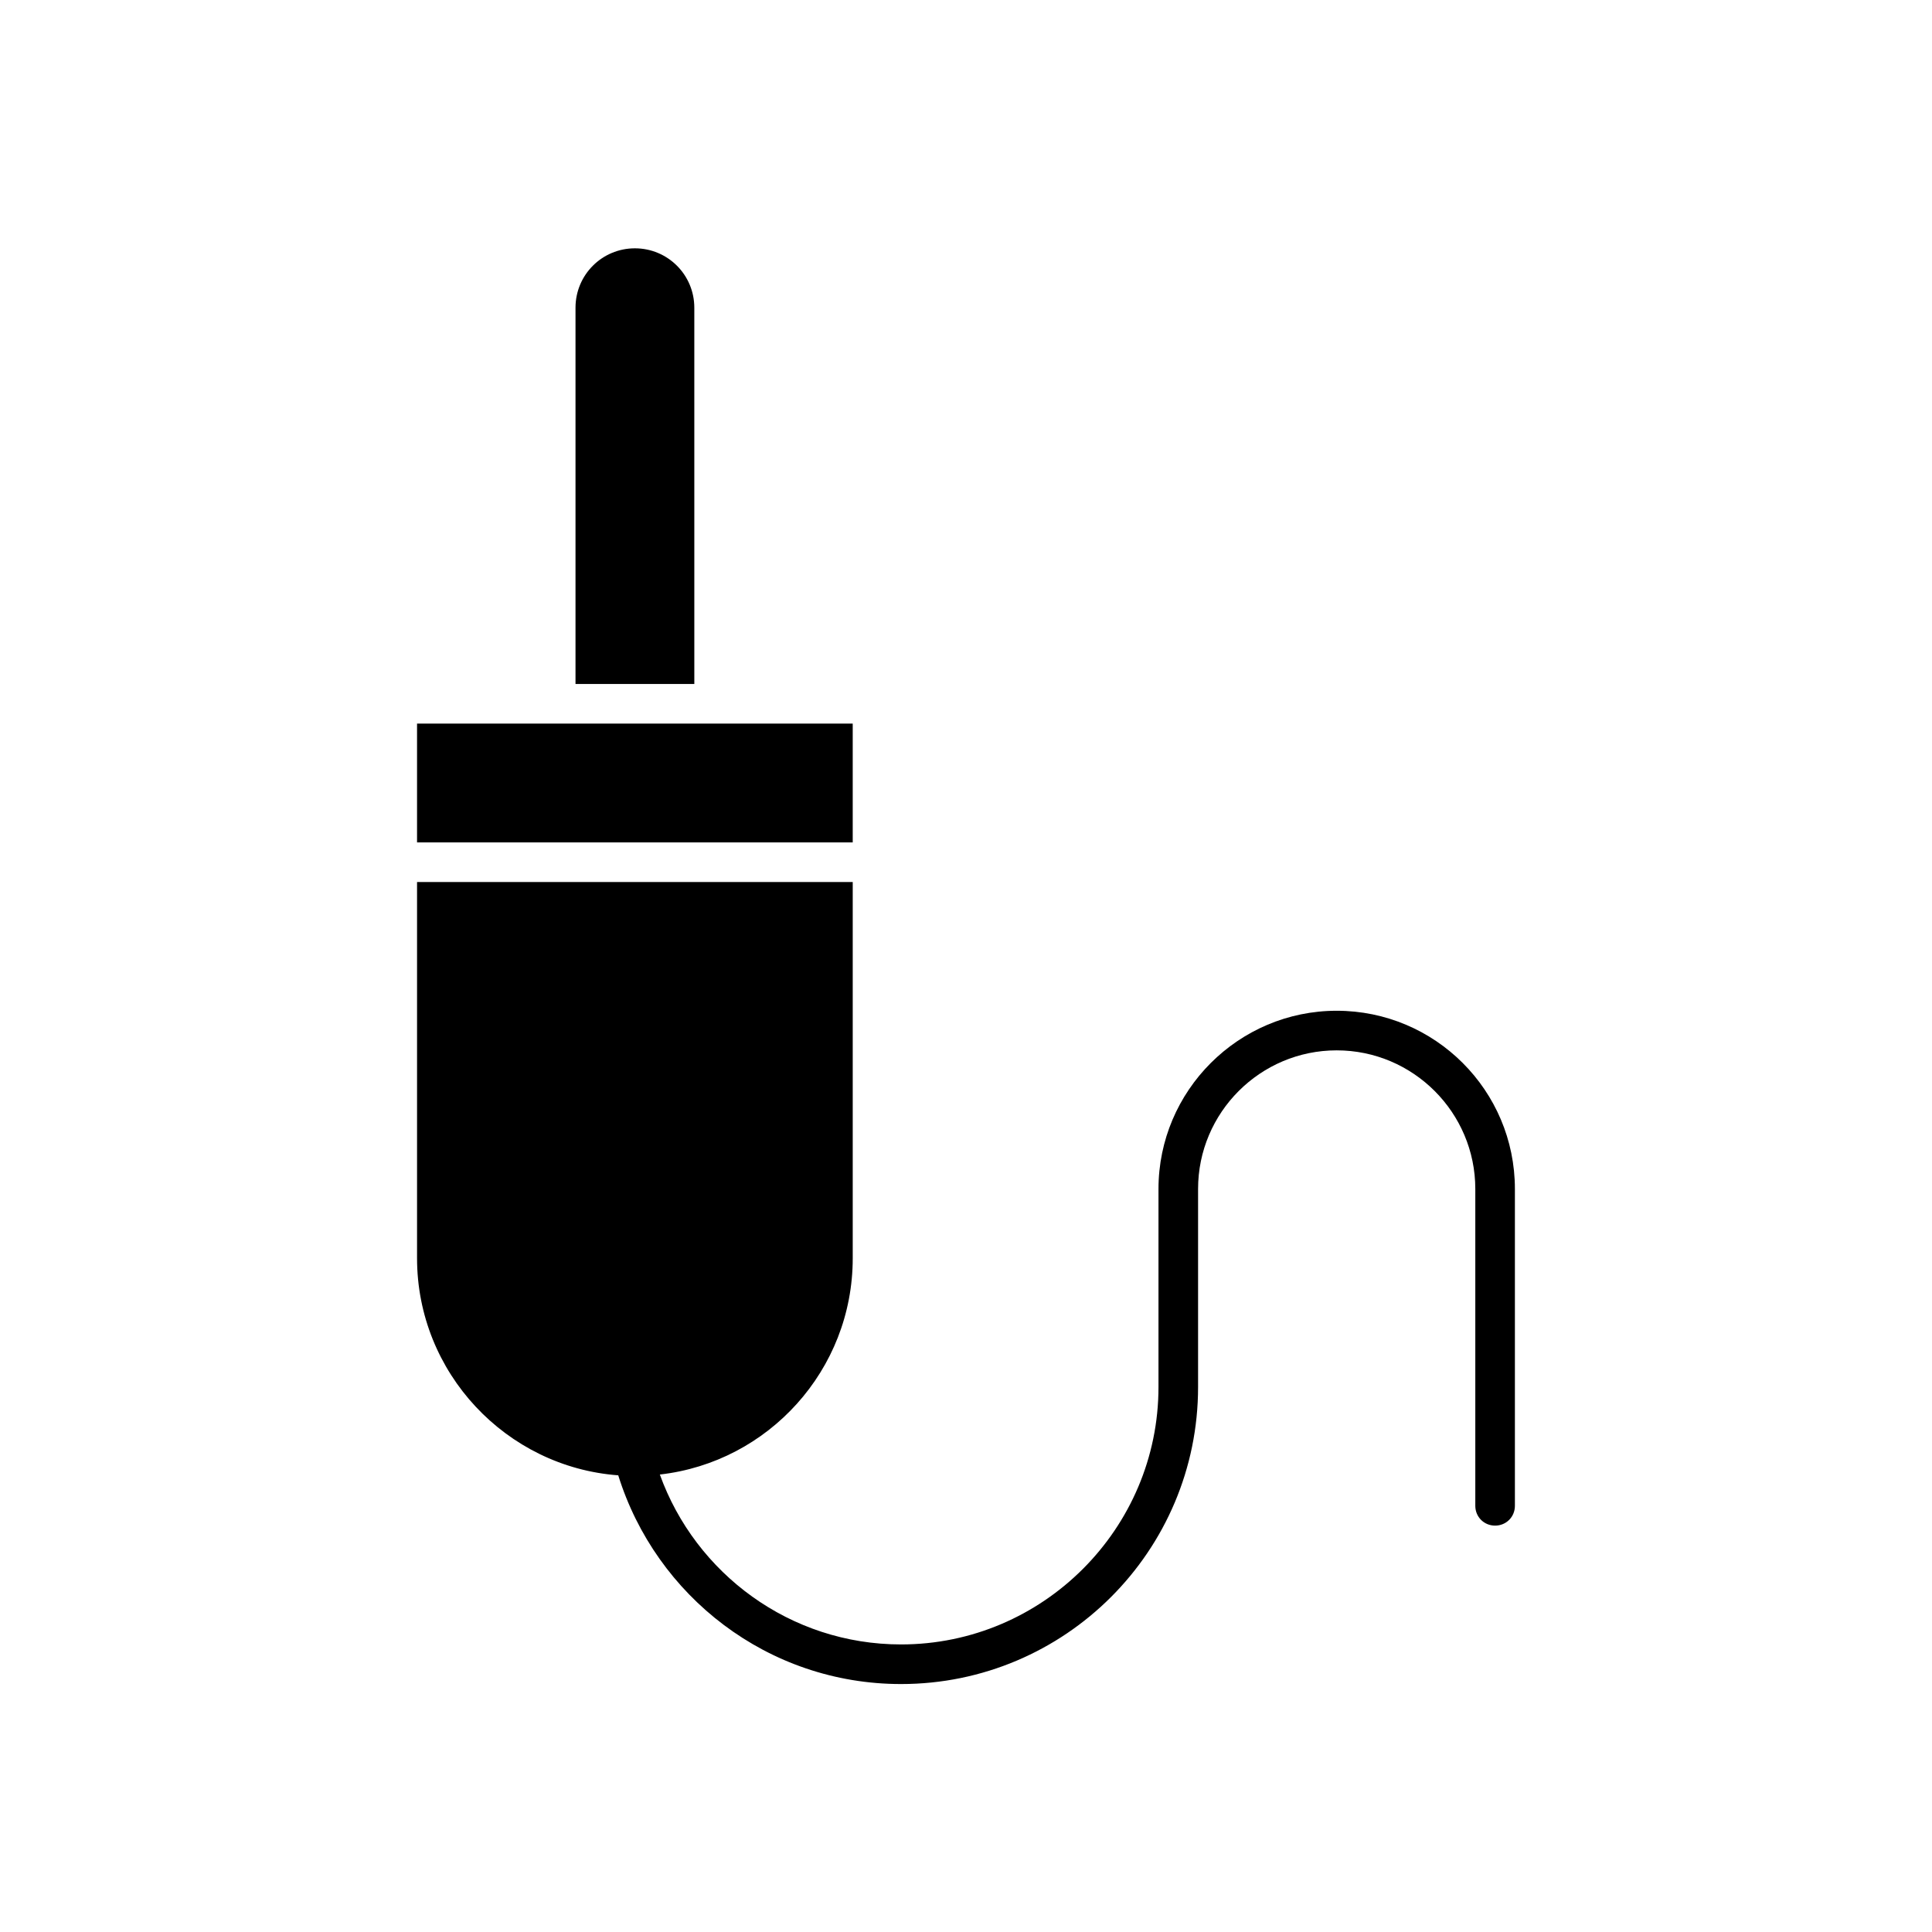 <?xml version="1.0" encoding="UTF-8"?>
<!-- Uploaded to: SVG Repo, www.svgrepo.com, Generator: SVG Repo Mixer Tools -->
<svg fill="#000000" width="800px" height="800px" version="1.1" viewBox="144 144 512 512" xmlns="http://www.w3.org/2000/svg">
 <g>
  <path d="m328 225.55c0-8.711-7.031-15.742-15.742-15.742-8.711 0-15.742 7.031-15.742 15.742v99.711h31.488z"/>
  <path d="m369.98 335.76h-115.46v31.488h115.46z"/>
  <path d="m498.24 411.86c-26.031 0-47.23 21.203-47.23 47.23v52.48c0 37.574-30.648 68.223-68.223 68.223-29.391 0-54.473-18.789-63.922-45.027 28.758-3.254 51.117-27.711 51.117-57.309v-99.711h-115.46v99.711c0 30.332 23.617 55.312 53.32 57.52 9.973 32.012 39.676 55.312 74.941 55.312 43.453 0 78.719-35.266 78.719-78.719v-52.48c0-20.258 16.48-36.734 36.734-36.734 20.258 0 36.734 16.48 36.734 36.734v83.969c0 2.938 2.309 5.246 5.246 5.246s5.246-2.309 5.246-5.246v-83.969c0.004-26.133-21.195-47.23-47.227-47.23z"/>
 </g>
</svg>